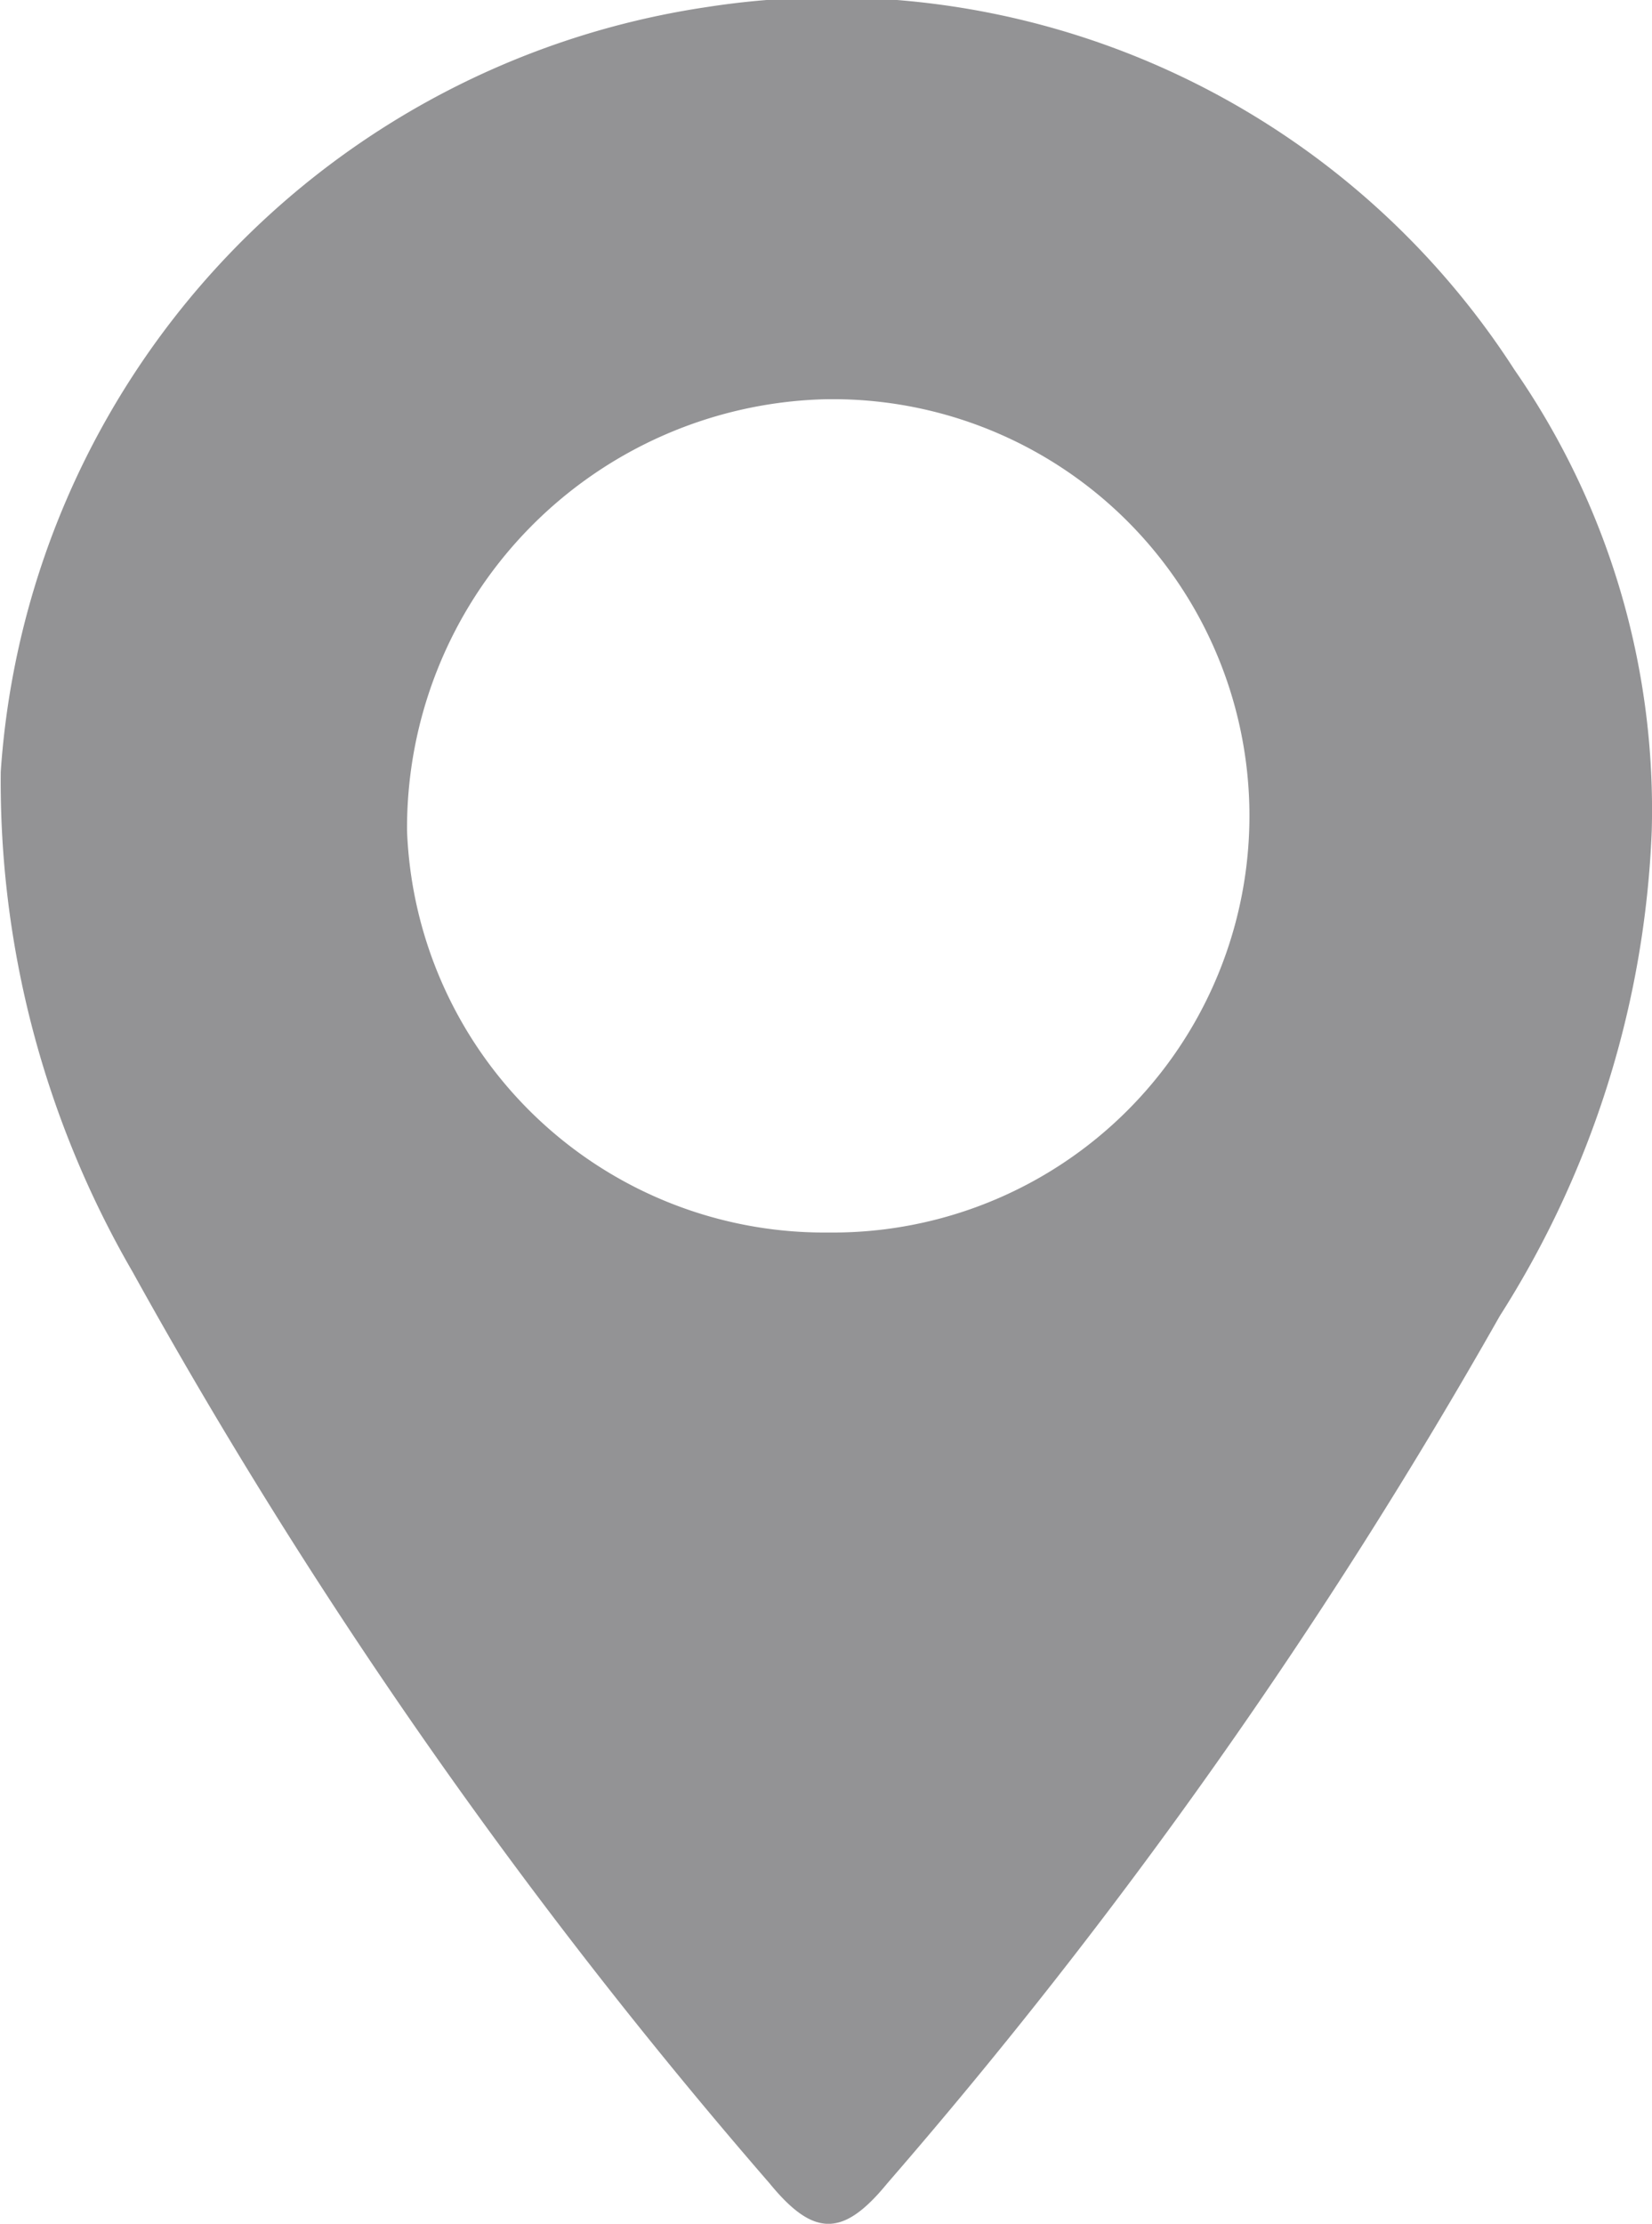 <svg id="pin-icon" xmlns="http://www.w3.org/2000/svg" width="13.3" height="17.9" viewBox="0 0 13.3 17.9">
  <path id="Path_3416" data-name="Path 3416" d="M14.892,8.24a7.838,7.838,0,0,1-1.223,3.906,42.937,42.937,0,0,1-4.932,6.983c-.355.434-.592.434-.947,0a42.948,42.948,0,0,1-5.129-7.338A7.871,7.871,0,0,1,1.6,7.766,6.679,6.679,0,0,1,7.277,1.612a6.537,6.537,0,0,1,6.51,2.919A6.213,6.213,0,0,1,14.892,8.24ZM8.264,11.475a3.354,3.354,0,1,0-.039-6.707A3.454,3.454,0,0,0,4.871,8.24,3.362,3.362,0,0,0,8.264,11.475Z" transform="translate(-1.594 -1.554)" fill="#939395"/>
</svg>
